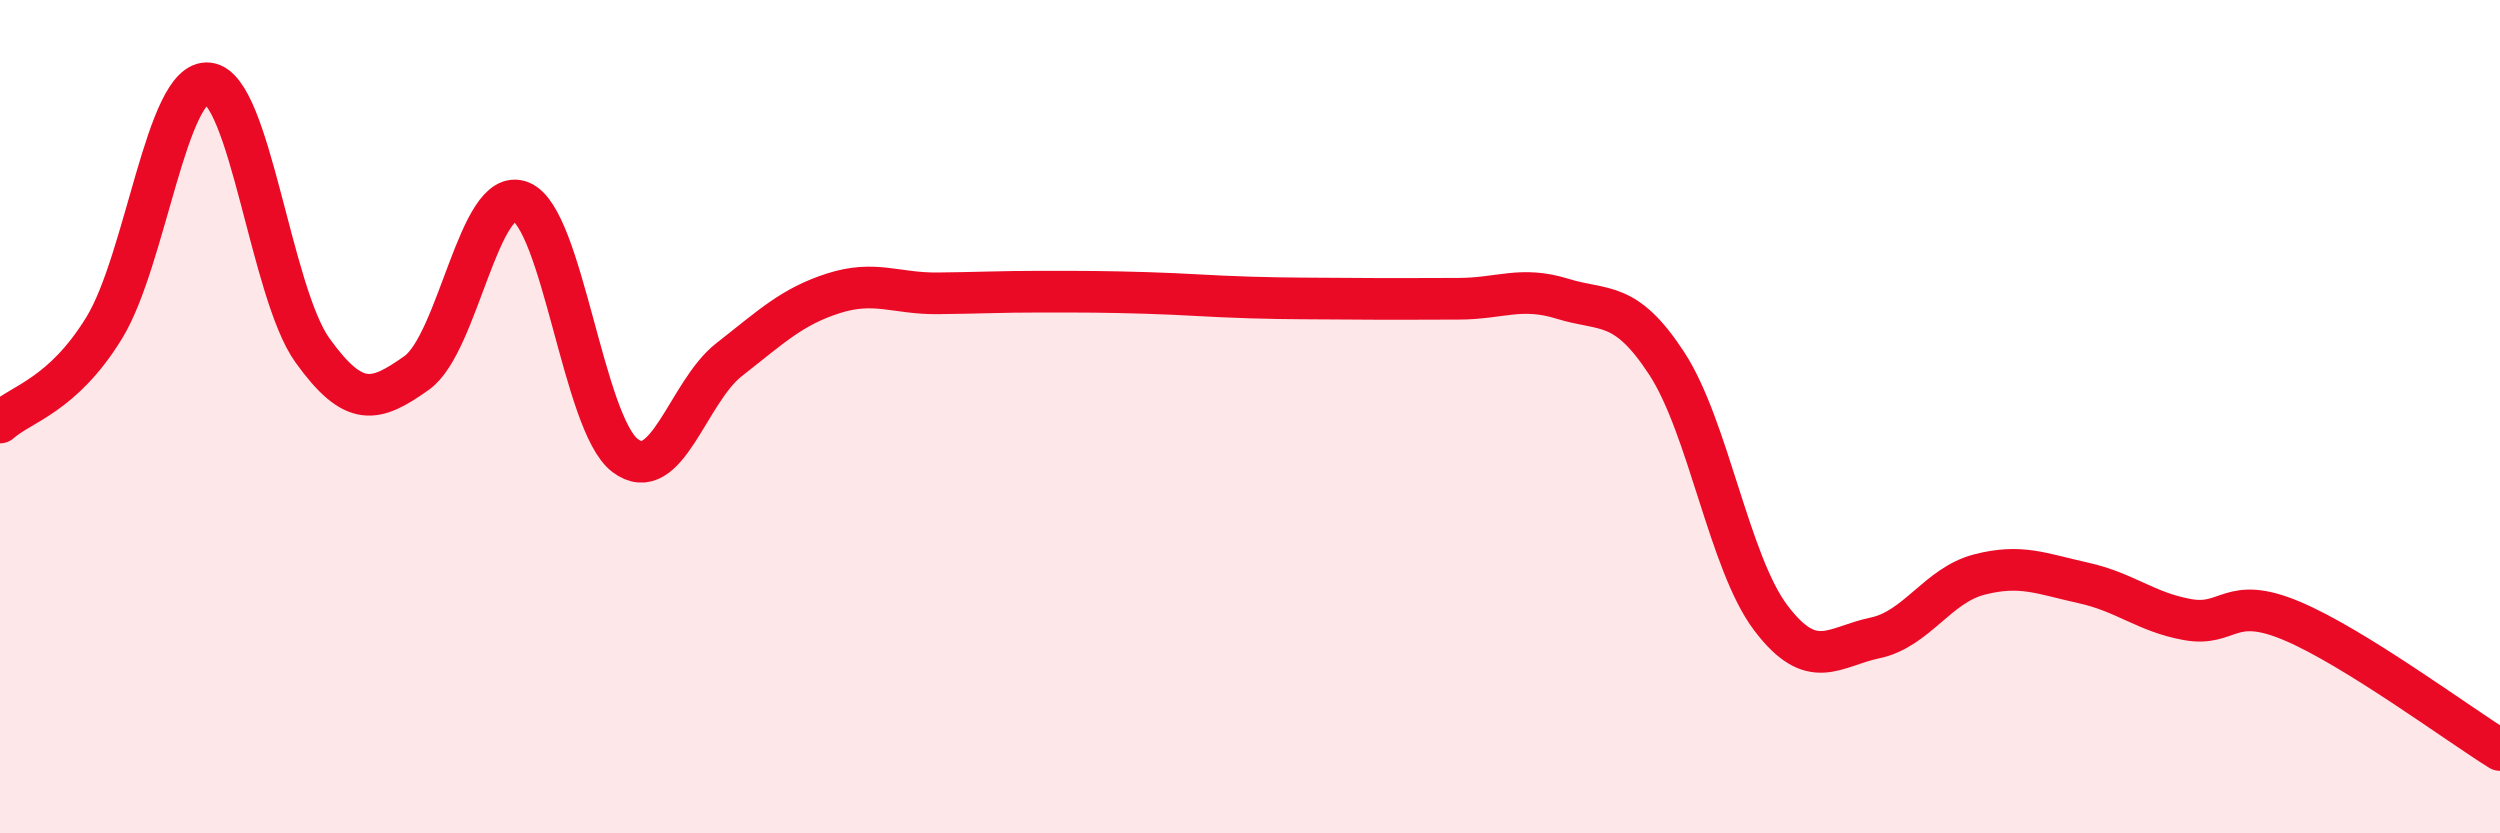 
    <svg width="60" height="20" viewBox="0 0 60 20" xmlns="http://www.w3.org/2000/svg">
      <path
        d="M 0,10.14 C 0.5,9.69 1.5,9.5 2.5,7.87 C 3.5,6.24 4,1.89 5,2 C 6,2.11 6.5,7.02 7.5,8.41 C 8.5,9.8 9,9.66 10,8.95 C 11,8.24 11.5,4.44 12.5,4.84 C 13.5,5.24 14,10.17 15,10.93 C 16,11.69 16.5,9.41 17.5,8.63 C 18.5,7.85 19,7.36 20,7.04 C 21,6.72 21.5,7.05 22.5,7.04 C 23.5,7.03 24,7 25,7 C 26,7 26.5,7 27.5,7.03 C 28.5,7.06 29,7.11 30,7.14 C 31,7.17 31.5,7.16 32.5,7.17 C 33.5,7.18 34,7.17 35,7.17 C 36,7.17 36.5,6.86 37.5,7.17 C 38.5,7.48 39,7.19 40,8.72 C 41,10.25 41.5,13.51 42.5,14.83 C 43.5,16.15 44,15.52 45,15.31 C 46,15.1 46.5,14.05 47.5,13.79 C 48.5,13.53 49,13.77 50,13.99 C 51,14.21 51.5,14.69 52.5,14.87 C 53.5,15.05 53.5,14.27 55,14.9 C 56.5,15.53 59,17.38 60,18L60 20L0 20Z"
        fill="#EB0A25"
        opacity="0.1"
        stroke-linecap="round"
        stroke-linejoin="round"
      />
      <path
        d="M 0,10.14 C 0.5,9.69 1.5,9.5 2.5,7.87 C 3.5,6.24 4,1.89 5,2 C 6,2.11 6.5,7.02 7.5,8.41 C 8.5,9.8 9,9.66 10,8.95 C 11,8.24 11.5,4.44 12.5,4.84 C 13.5,5.24 14,10.17 15,10.93 C 16,11.69 16.5,9.41 17.5,8.63 C 18.5,7.85 19,7.36 20,7.04 C 21,6.72 21.5,7.05 22.5,7.04 C 23.5,7.03 24,7 25,7 C 26,7 26.5,7 27.5,7.03 C 28.5,7.06 29,7.11 30,7.14 C 31,7.17 31.5,7.16 32.5,7.17 C 33.5,7.18 34,7.17 35,7.17 C 36,7.17 36.5,6.86 37.5,7.17 C 38.5,7.48 39,7.19 40,8.72 C 41,10.25 41.5,13.51 42.5,14.83 C 43.5,16.15 44,15.52 45,15.31 C 46,15.1 46.5,14.05 47.5,13.79 C 48.5,13.53 49,13.77 50,13.99 C 51,14.21 51.5,14.69 52.5,14.87 C 53.5,15.05 53.5,14.27 55,14.9 C 56.5,15.53 59,17.38 60,18"
        stroke="#EB0A25"
        stroke-width="1"
        fill="none"
        stroke-linecap="round"
        stroke-linejoin="round"
      />
    </svg>
  